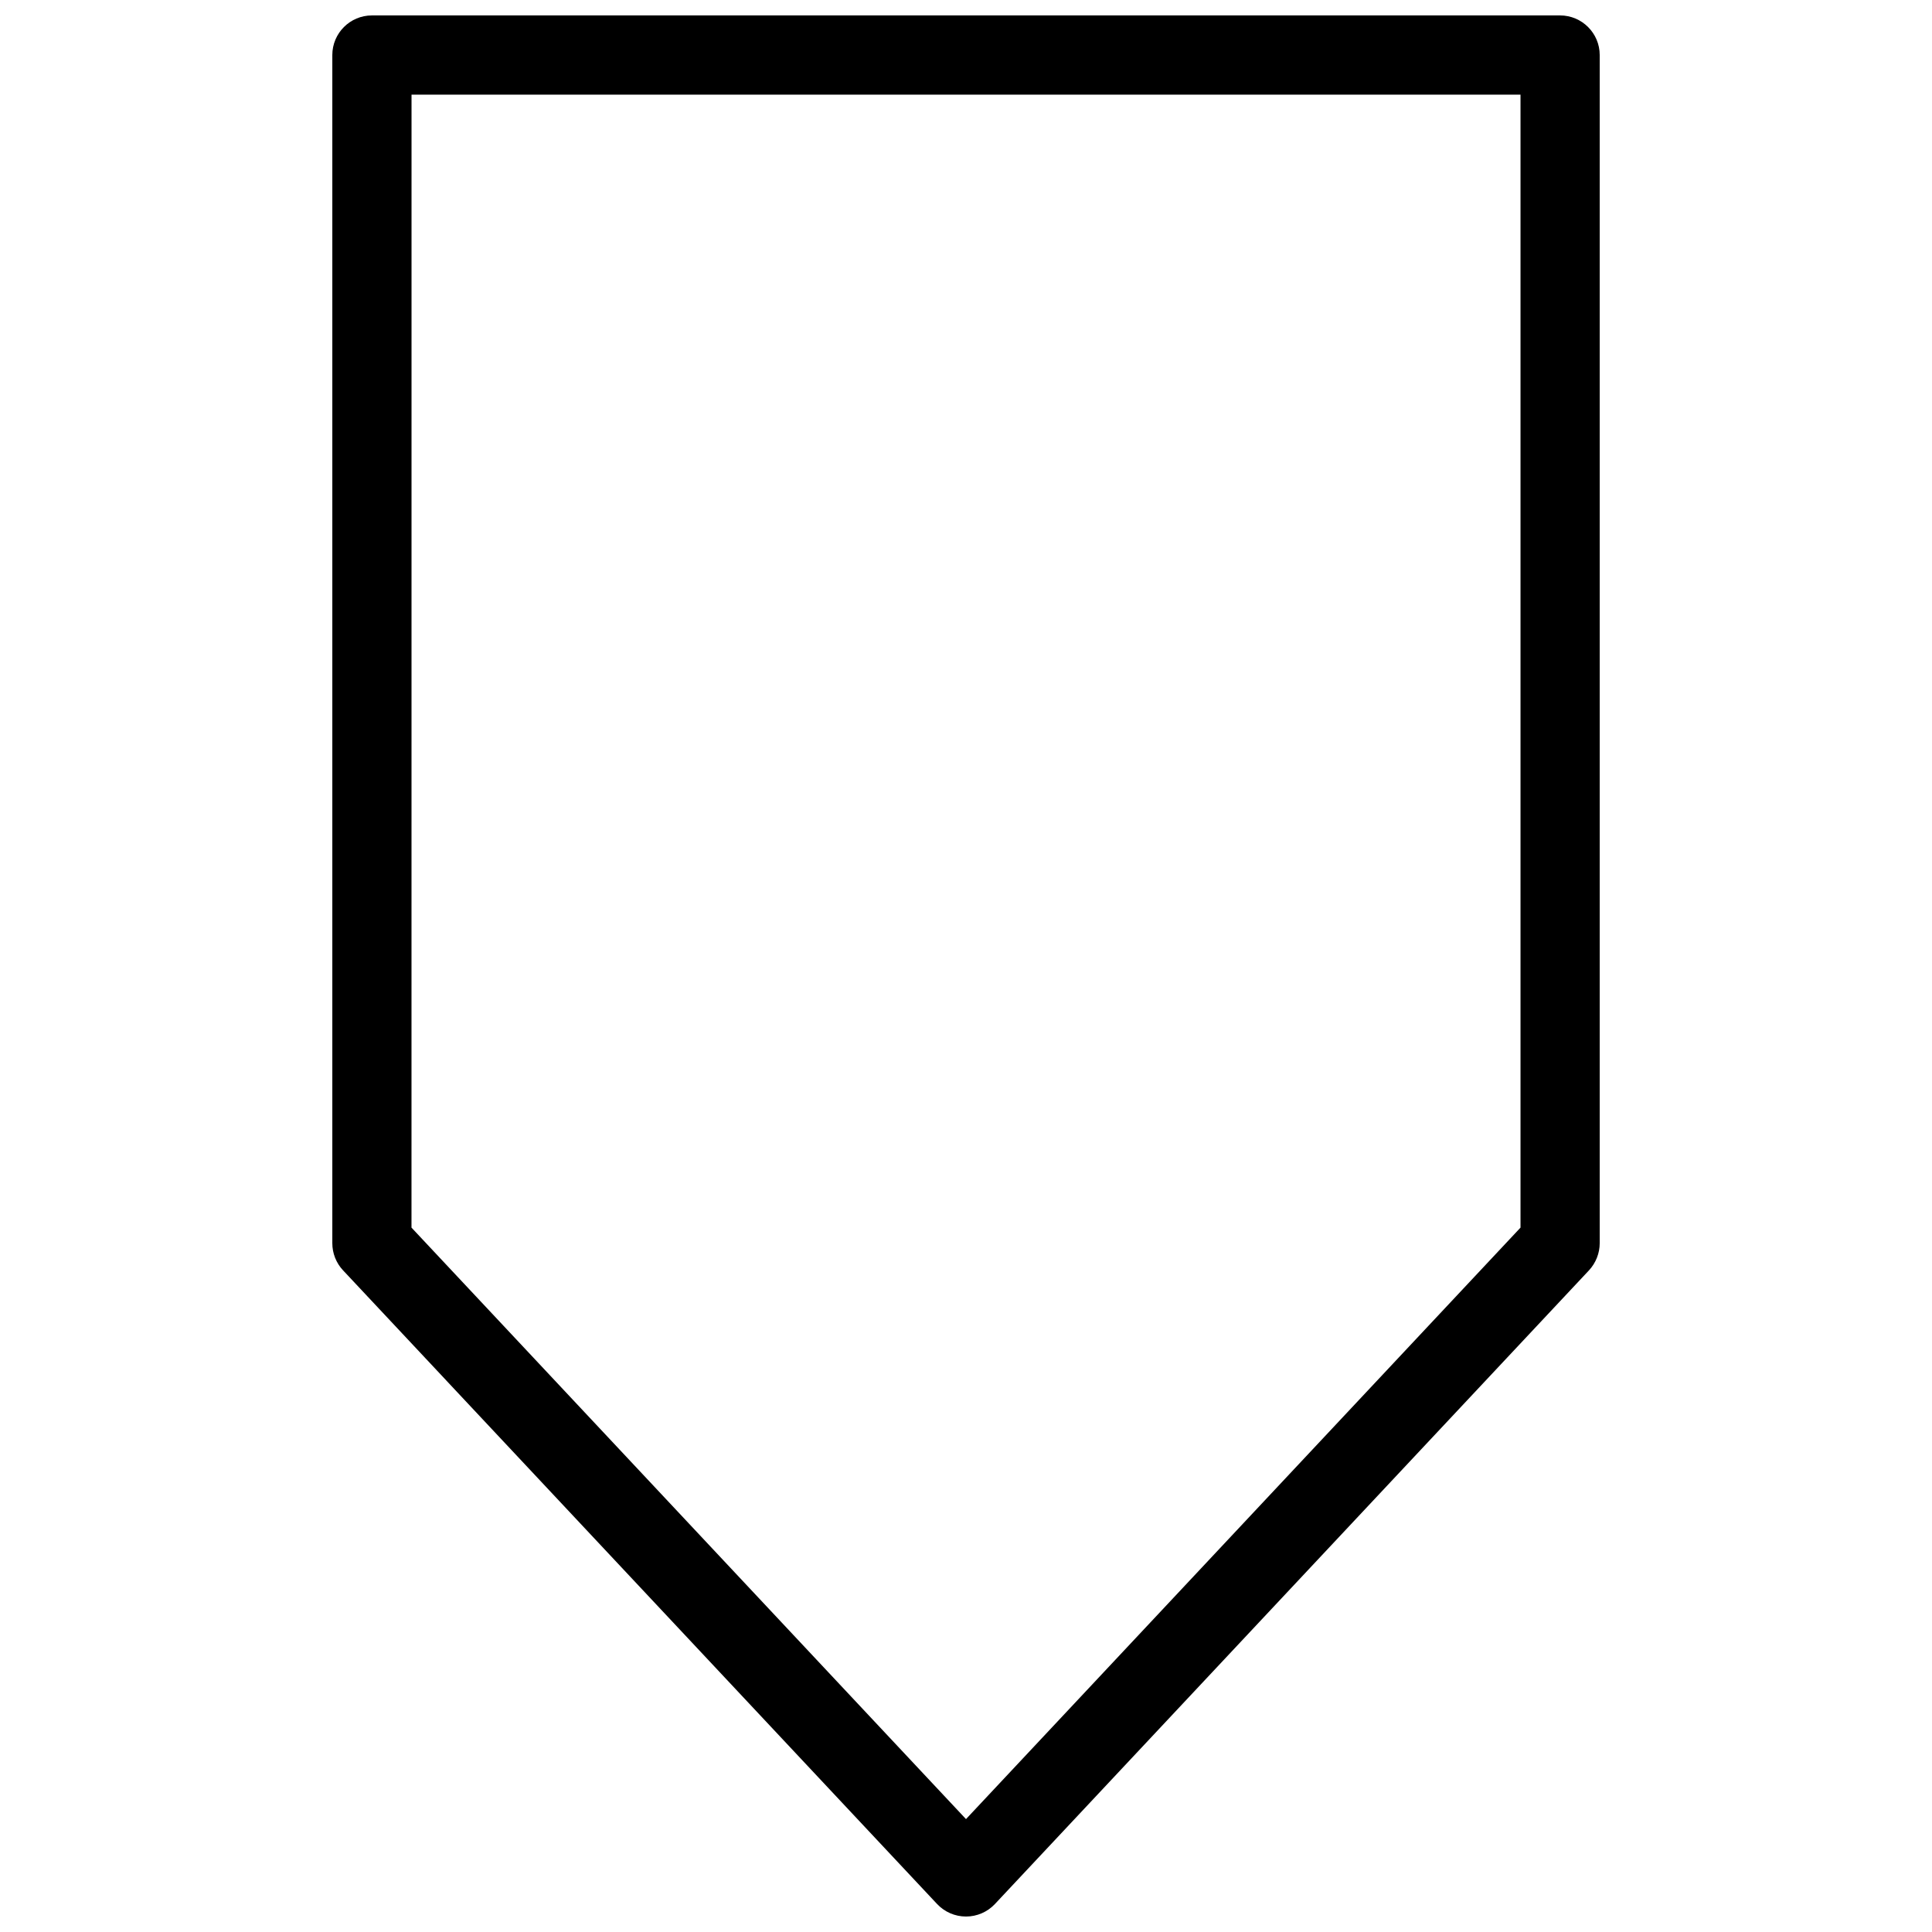 <?xml version="1.0" encoding="UTF-8"?>
<!-- The Best Svg Icon site in the world: iconSvg.co, Visit us! https://iconsvg.co -->
<svg width="800px" height="800px" version="1.1" viewBox="144 144 512 512" xmlns="http://www.w3.org/2000/svg">
 <defs>
  <clipPath id="a">
   <path d="m232 148.09h336v503.81h-336z"/>
  </clipPath>
 </defs>
 <g clip-path="url(#a)">
  <path d="m400 651.9c-2.898 0-5.668-1.195-7.66-3.316l-157.44-167.94c-1.828-1.953-2.832-4.535-2.832-7.18v-314.88c0-5.793 4.703-10.496 10.496-10.496h314.88c5.773 0 10.496 4.703 10.496 10.496v314.88c0 2.644-1.027 5.227-2.832 7.18l-157.44 167.94c-1.996 2.121-4.766 3.316-7.66 3.316zm-146.95-182.57 146.95 156.75 146.95-156.75v-300.25h-293.89z"/>
 </g>
</svg>